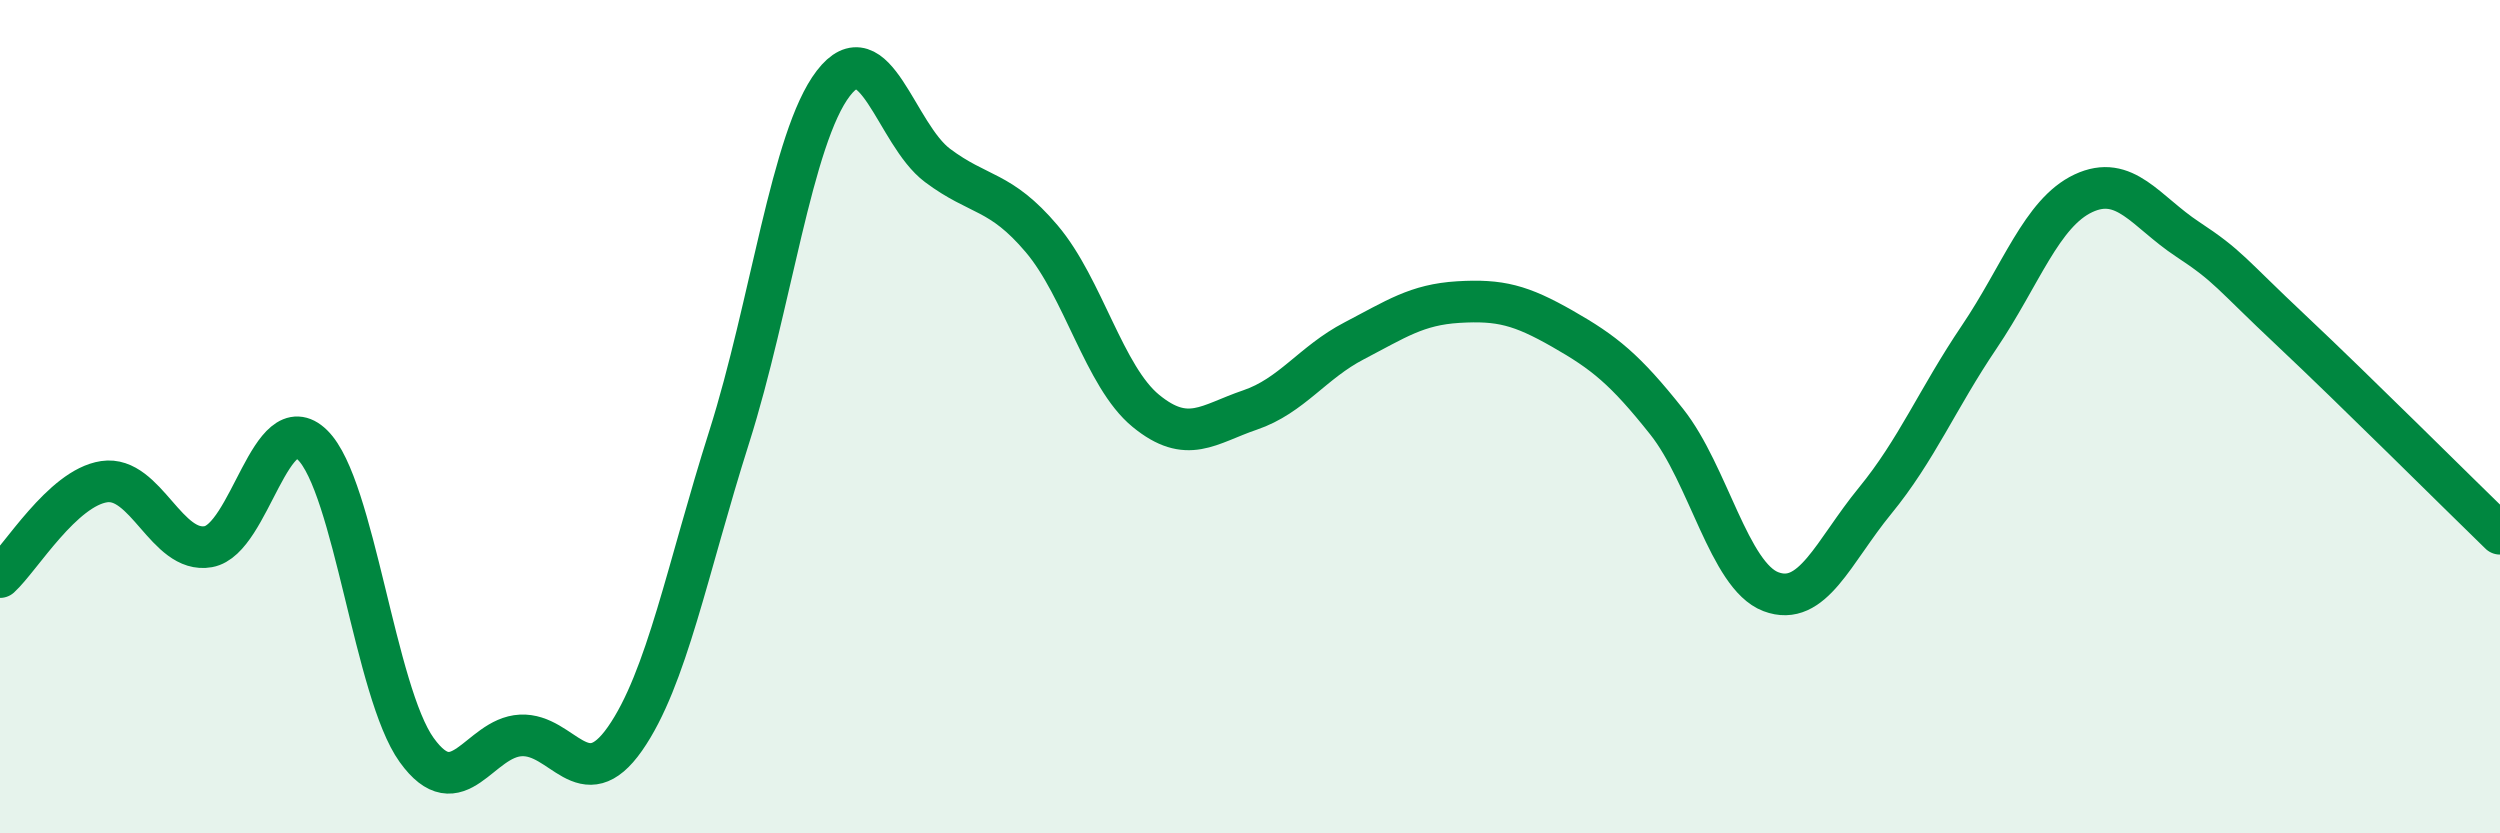 
    <svg width="60" height="20" viewBox="0 0 60 20" xmlns="http://www.w3.org/2000/svg">
      <path
        d="M 0,13.85 C 0.5,13.39 1.5,11.71 2.5,11.56 C 3.5,11.41 4,13.3 5,13.12 C 6,12.94 6.5,9.7 7.5,10.68 C 8.5,11.66 9,16.61 10,18 C 11,19.39 11.5,17.7 12.5,17.65 C 13.5,17.6 14,19.16 15,17.73 C 16,16.3 16.5,13.64 17.5,10.49 C 18.5,7.34 19,3.3 20,2 C 21,0.7 21.5,3.22 22.5,3.97 C 23.5,4.72 24,4.55 25,5.73 C 26,6.91 26.5,9.04 27.5,9.86 C 28.5,10.68 29,10.18 30,9.84 C 31,9.5 31.5,8.7 32.5,8.18 C 33.5,7.66 34,7.31 35,7.25 C 36,7.19 36.5,7.32 37.5,7.89 C 38.5,8.46 39,8.86 40,10.12 C 41,11.38 41.5,13.82 42.5,14.2 C 43.5,14.58 44,13.24 45,12.02 C 46,10.8 46.5,9.57 47.5,8.09 C 48.5,6.61 49,5.11 50,4.64 C 51,4.17 51.5,5.08 52.5,5.74 C 53.5,6.4 53.5,6.53 55,7.94 C 56.5,9.35 59,11.84 60,12.81L60 20L0 20Z"
        fill="#008740"
        opacity="0.1"
        stroke-linecap="round"
        stroke-linejoin="round"
      />
      <path
        d="M 0,13.85 C 0.5,13.39 1.5,11.71 2.5,11.56 C 3.5,11.41 4,13.3 5,13.12 C 6,12.94 6.5,9.7 7.5,10.68 C 8.5,11.66 9,16.61 10,18 C 11,19.39 11.5,17.7 12.5,17.65 C 13.5,17.6 14,19.16 15,17.73 C 16,16.3 16.5,13.64 17.5,10.49 C 18.5,7.34 19,3.3 20,2 C 21,0.7 21.5,3.22 22.5,3.97 C 23.5,4.72 24,4.55 25,5.73 C 26,6.91 26.5,9.04 27.5,9.86 C 28.5,10.68 29,10.18 30,9.84 C 31,9.5 31.5,8.7 32.5,8.18 C 33.5,7.66 34,7.31 35,7.25 C 36,7.19 36.5,7.32 37.5,7.89 C 38.5,8.46 39,8.86 40,10.12 C 41,11.38 41.5,13.82 42.5,14.2 C 43.5,14.58 44,13.24 45,12.02 C 46,10.8 46.5,9.57 47.5,8.09 C 48.5,6.61 49,5.11 50,4.64 C 51,4.17 51.5,5.08 52.5,5.74 C 53.5,6.4 53.5,6.53 55,7.94 C 56.5,9.35 59,11.84 60,12.81"
        stroke="#008740"
        stroke-width="1"
        fill="none"
        stroke-linecap="round"
        stroke-linejoin="round"
      />
    </svg>
  